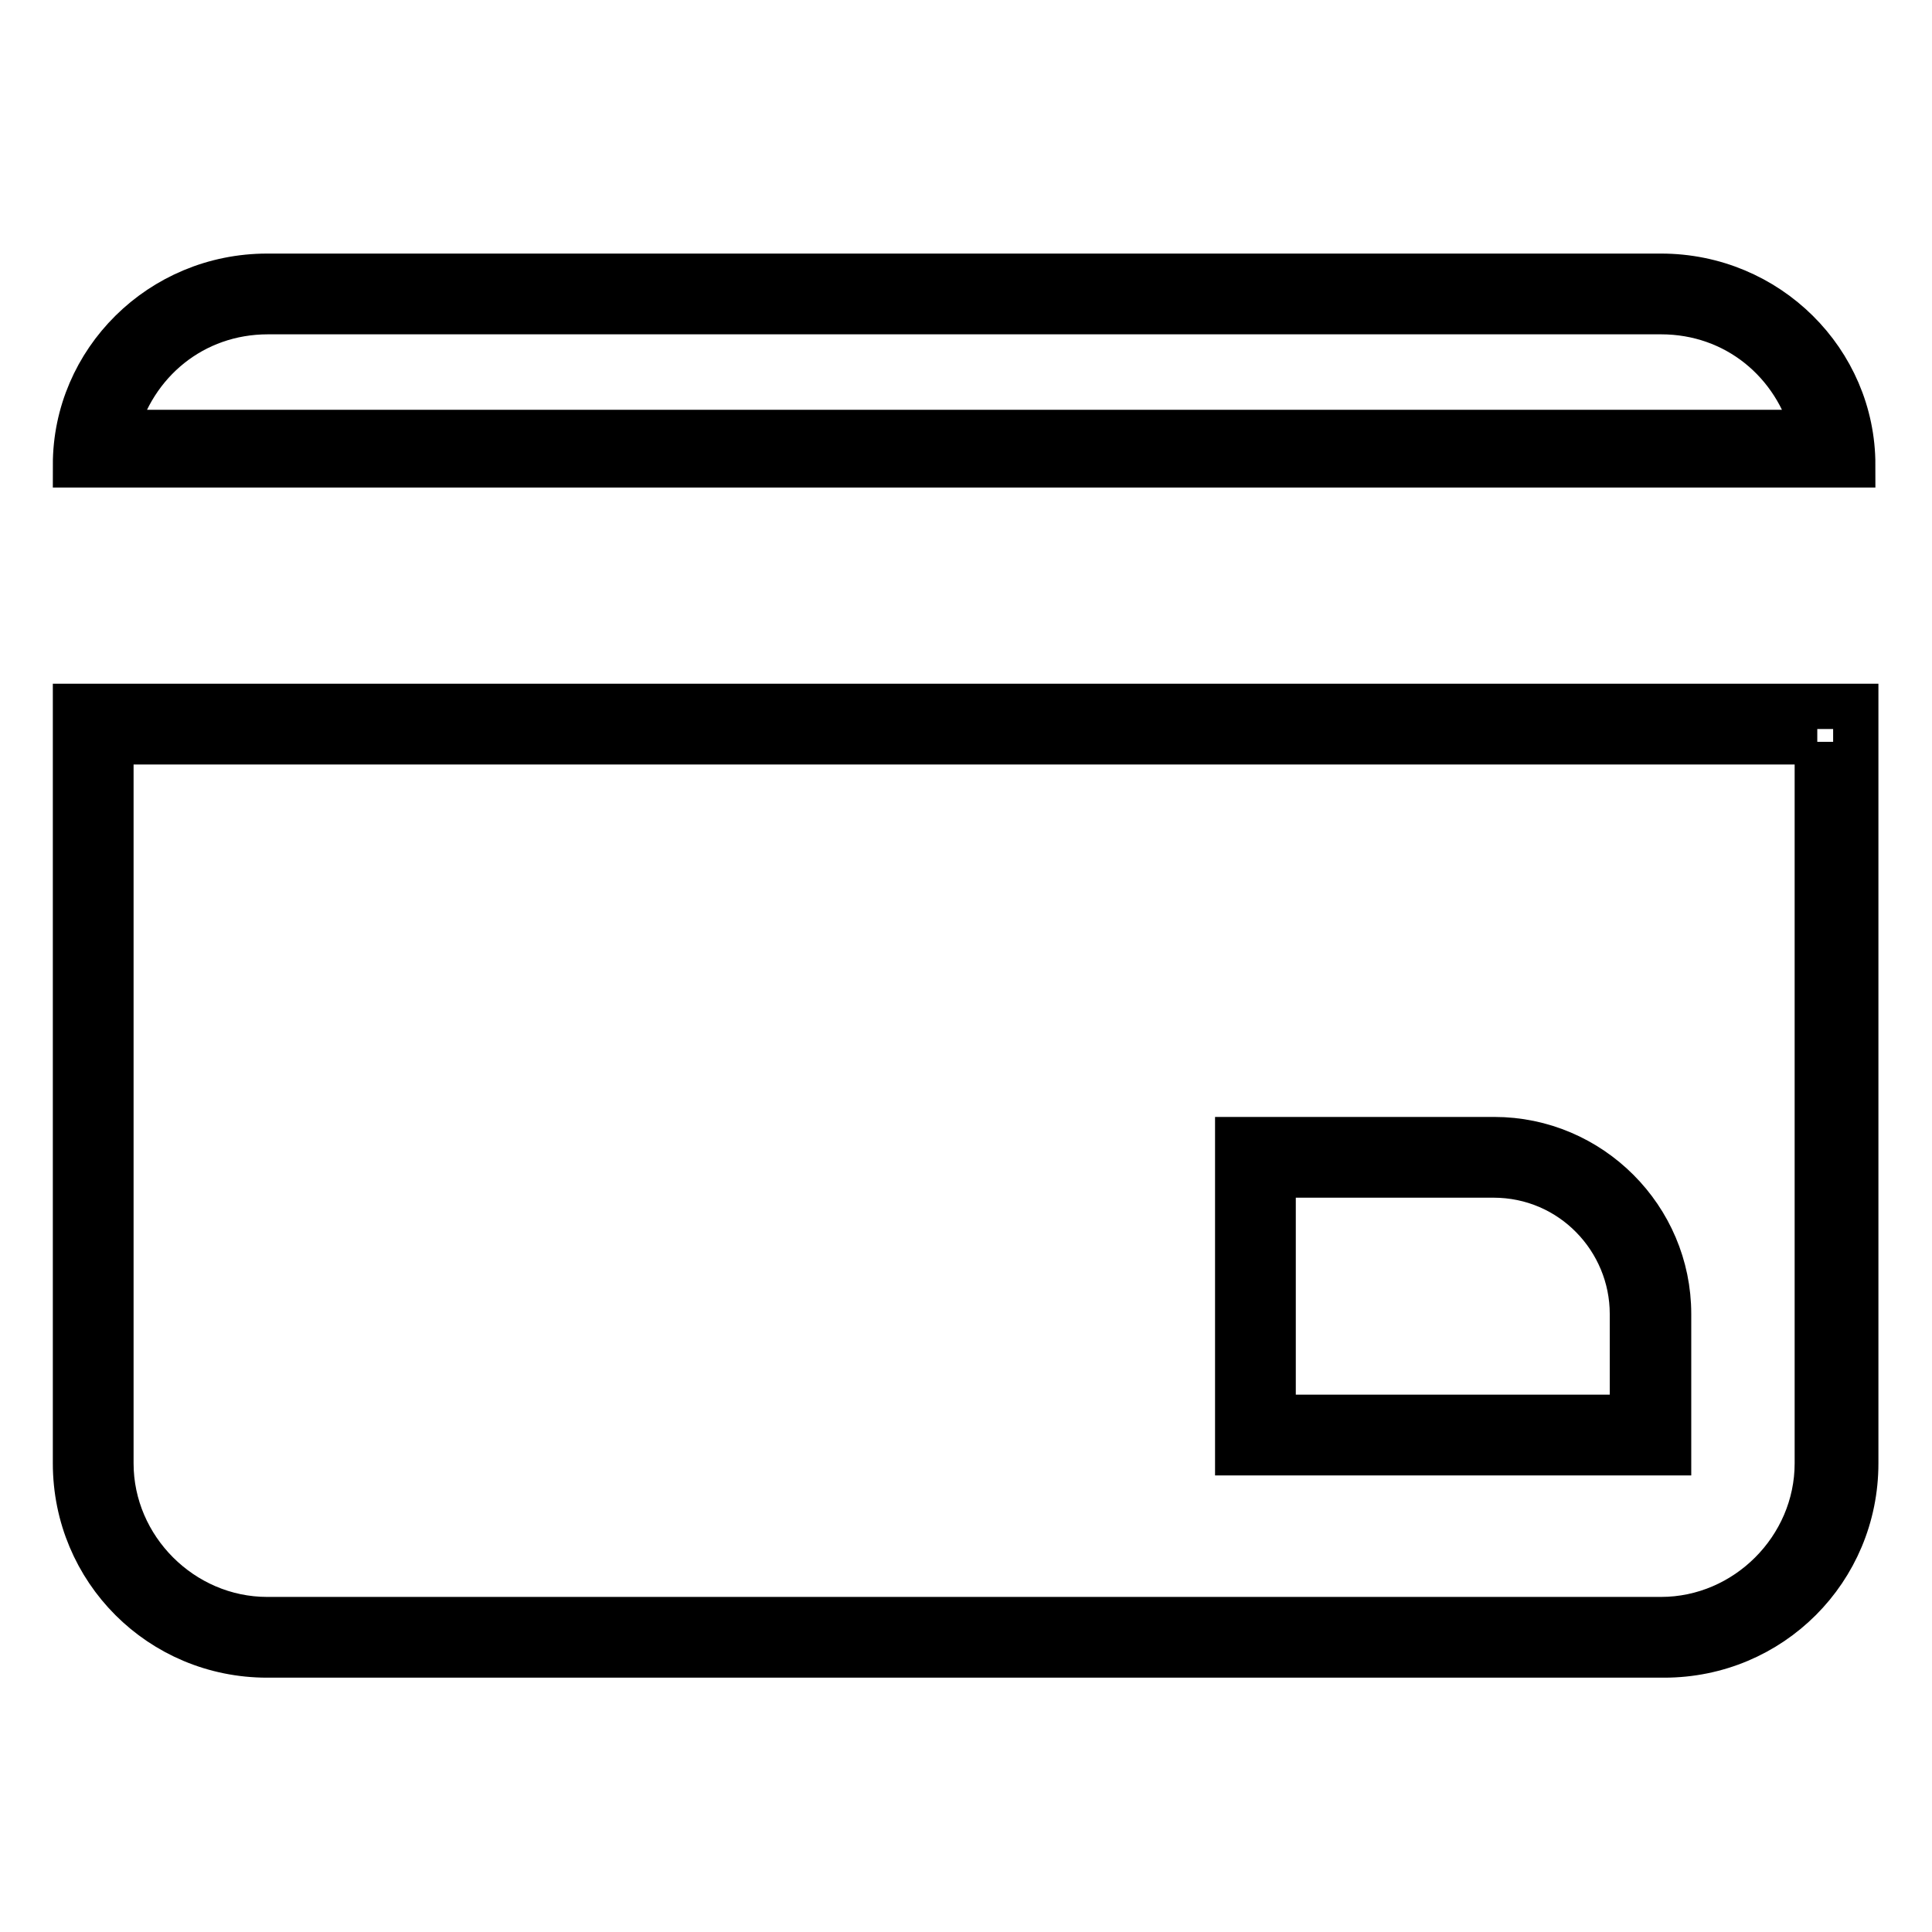 <?xml version="1.0" encoding="utf-8"?>
<!-- Svg Vector Icons : http://www.onlinewebfonts.com/icon -->
<!DOCTYPE svg PUBLIC "-//W3C//DTD SVG 1.1//EN" "http://www.w3.org/Graphics/SVG/1.1/DTD/svg11.dtd">
<svg version="1.1" xmlns="http://www.w3.org/2000/svg" xmlns:xlink="http://www.w3.org/1999/xlink" x="0px" y="0px" viewBox="0 0 256 256" enable-background="new 0 0 256 256" xml:space="preserve">
<g> <path stroke-width="6" fill-opacity="0" stroke="#000000"  d="M220.1,41.3c9.9,0,17.9,6.6,20.3,16H15.2c2.4-9.4,10.4-16,20.3-16H220.1 M220.1,36.6H35.4 c-14.1,0-25.4,11.3-25.4,25h235.5C245.5,47.9,234.2,36.6,220.1,36.6L220.1,36.6z M240.8,98.3v95.6c0,11.3-9.4,20.7-20.7,20.7H35.4 c-11.3,0-20.7-9.4-20.7-20.7V98.3H240.8 M245.5,93.6H10v100.3c0,14.1,11.3,25.4,25.4,25.4h185.1c14.1,0,25.4-11.3,25.4-25.4V93.6 H245.5z M220.6,192.5H164v-41.5H198c12.7,0,23.1,10.4,23.1,23.1v18.4H220.6z M168.7,187.8h47.6v-13.7c0-9.9-8-18.4-18.4-18.4h-29.2 V187.8z"/></g>
</svg>